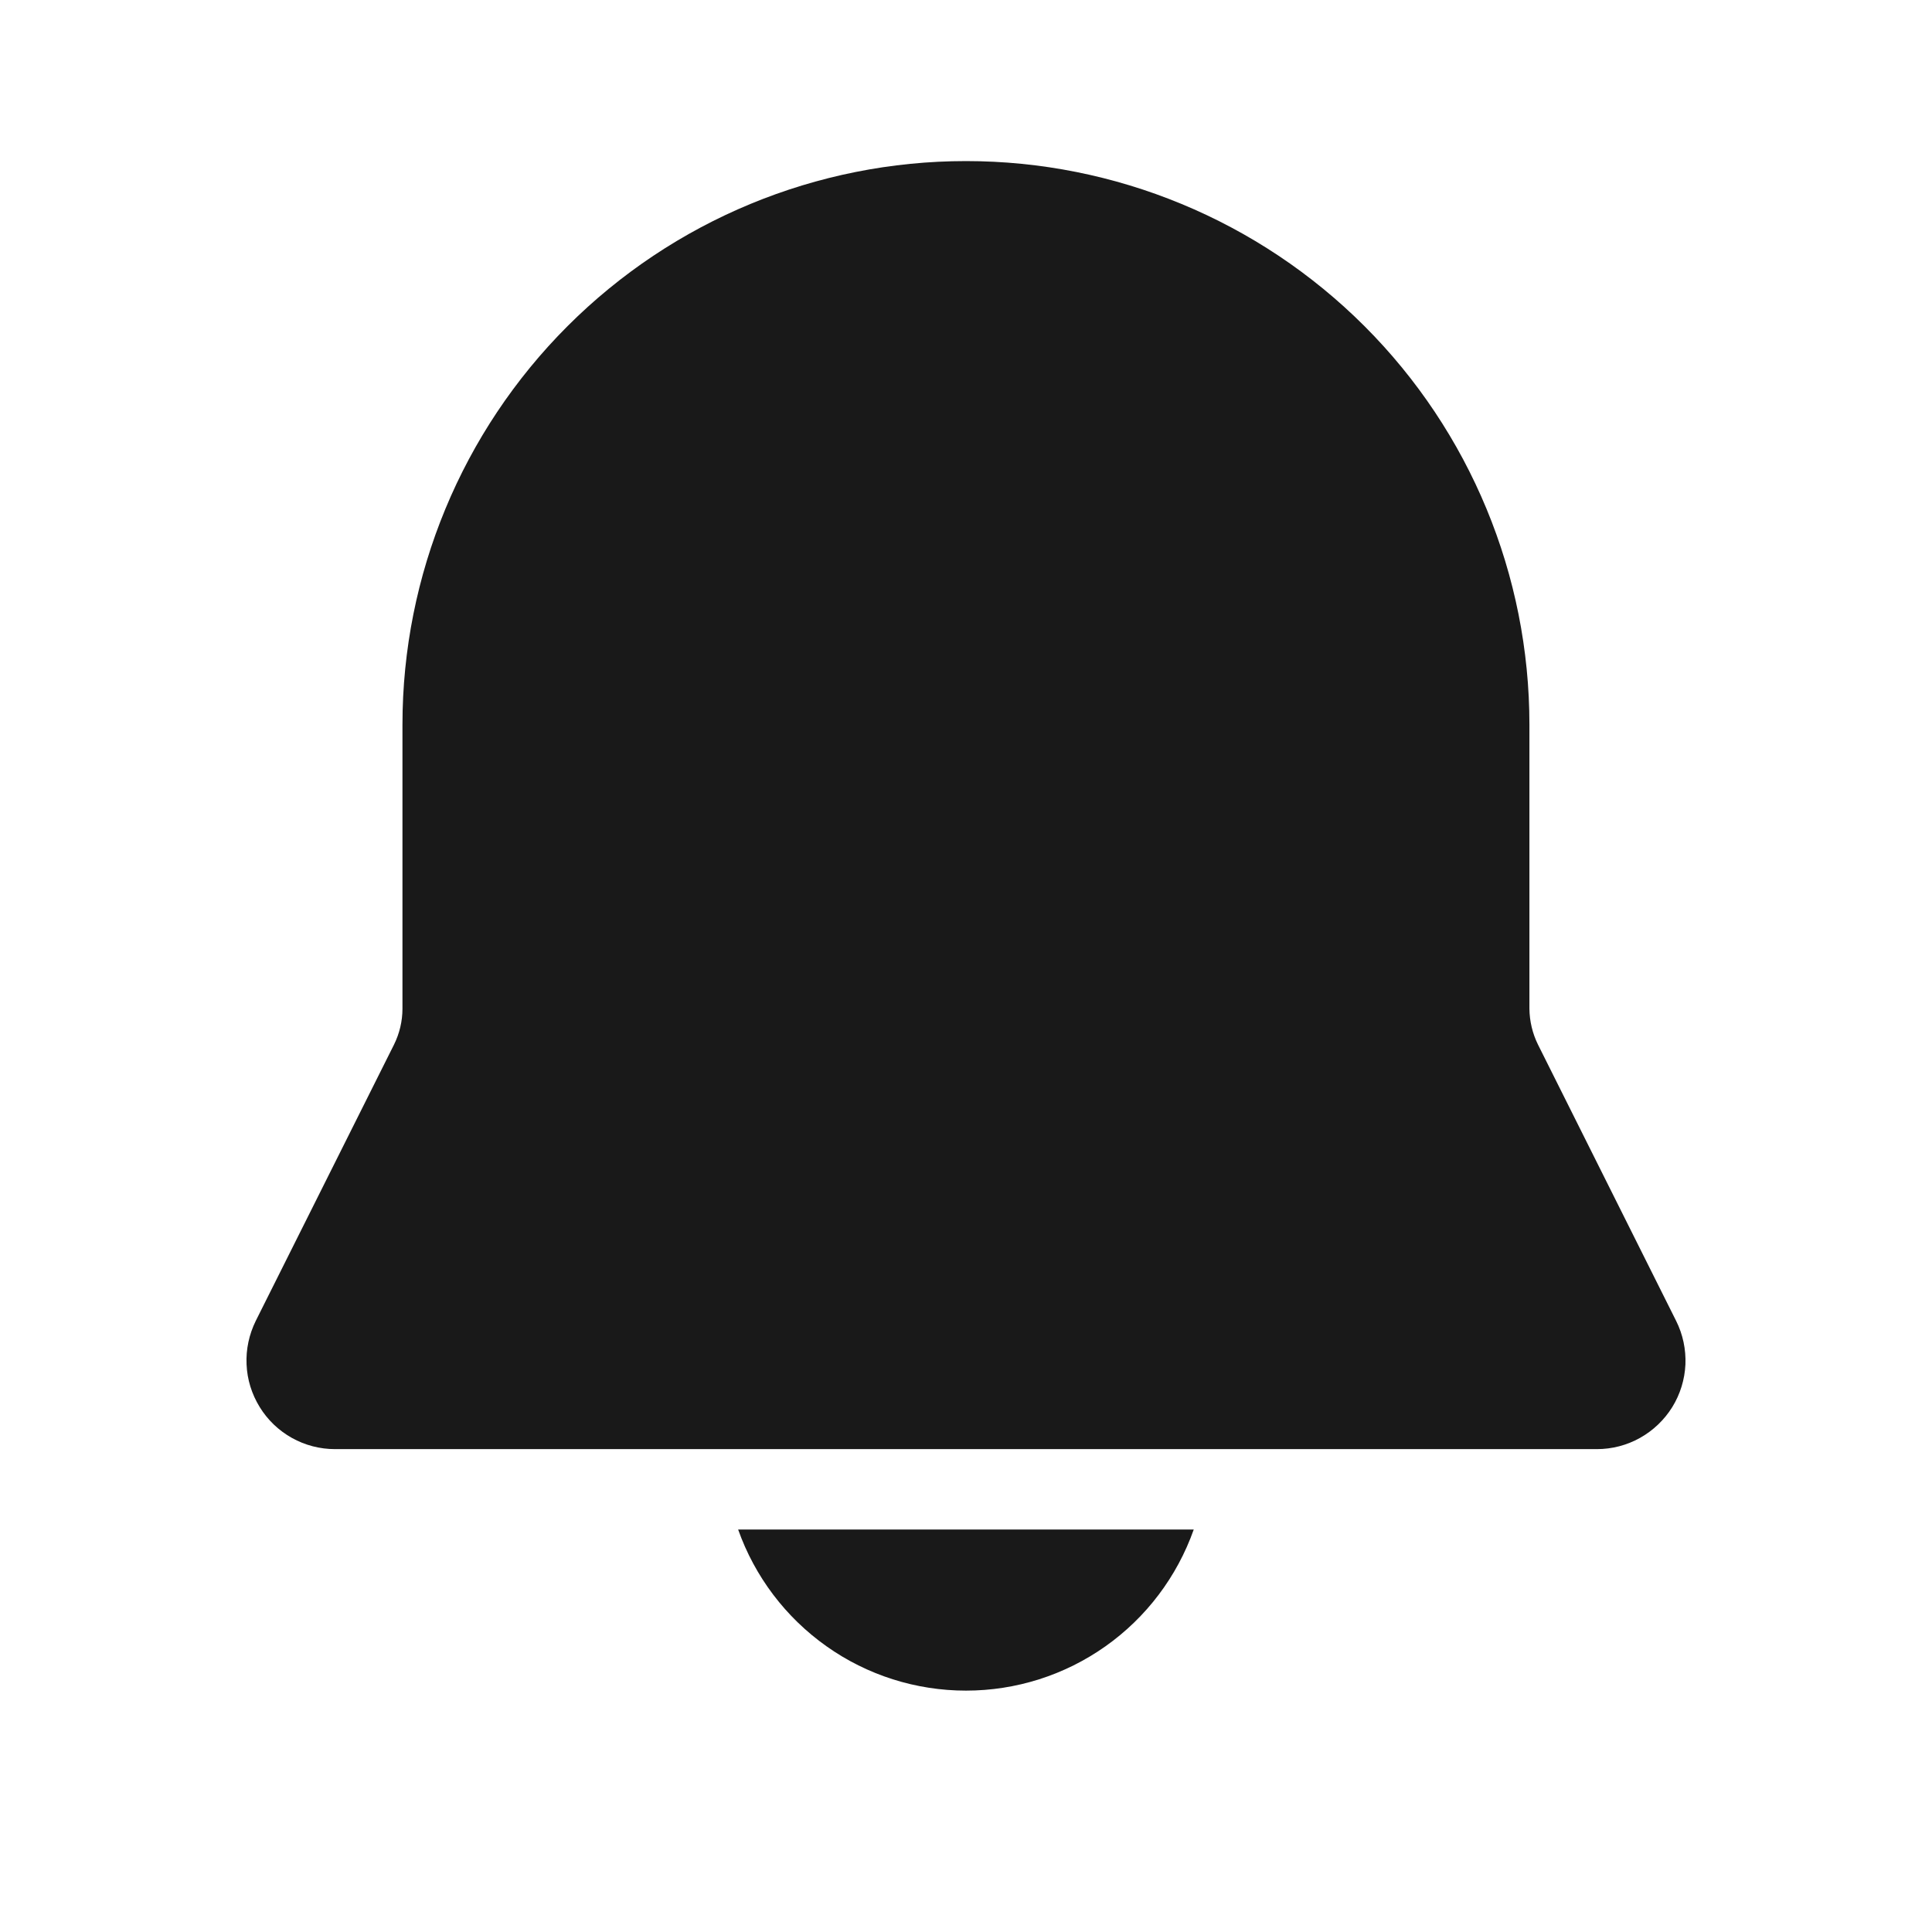 <svg width="16" height="16" viewBox="0 0 16 16" fill="none" xmlns="http://www.w3.org/2000/svg">
<g id="notification_fill" clip-path="url(#clip0_81_11262)">
<g id="Group">
<path id="Vector" d="M8 1.334C6.762 1.334 5.575 1.826 4.7 2.701C3.825 3.576 3.333 4.763 3.333 6.001V8.353C3.333 8.456 3.309 8.558 3.263 8.651L2.118 10.939C2.063 11.051 2.036 11.175 2.042 11.3C2.047 11.425 2.085 11.546 2.151 11.653C2.216 11.759 2.308 11.847 2.417 11.908C2.526 11.969 2.649 12.001 2.774 12.001H13.225C13.35 12.001 13.473 11.969 13.582 11.908C13.691 11.847 13.783 11.759 13.849 11.653C13.915 11.546 13.952 11.425 13.958 11.3C13.963 11.175 13.937 11.051 13.881 10.939L12.737 8.651C12.691 8.558 12.667 8.456 12.666 8.353V6.001C12.666 4.763 12.175 3.576 11.3 2.701C10.425 1.826 9.237 1.334 8 1.334ZM8 14.001C7.586 14.001 7.182 13.873 6.845 13.634C6.507 13.395 6.251 13.057 6.113 12.667H9.886C9.748 13.057 9.493 13.395 9.155 13.634C8.817 13.873 8.414 14.001 8 14.001Z" fill="#191919"/>
</g>
</g>
<defs>
<clipPath id="clip0_81_11262">
<rect width="16" height="16" fill="white"/>
</clipPath>
</defs>
</svg>
